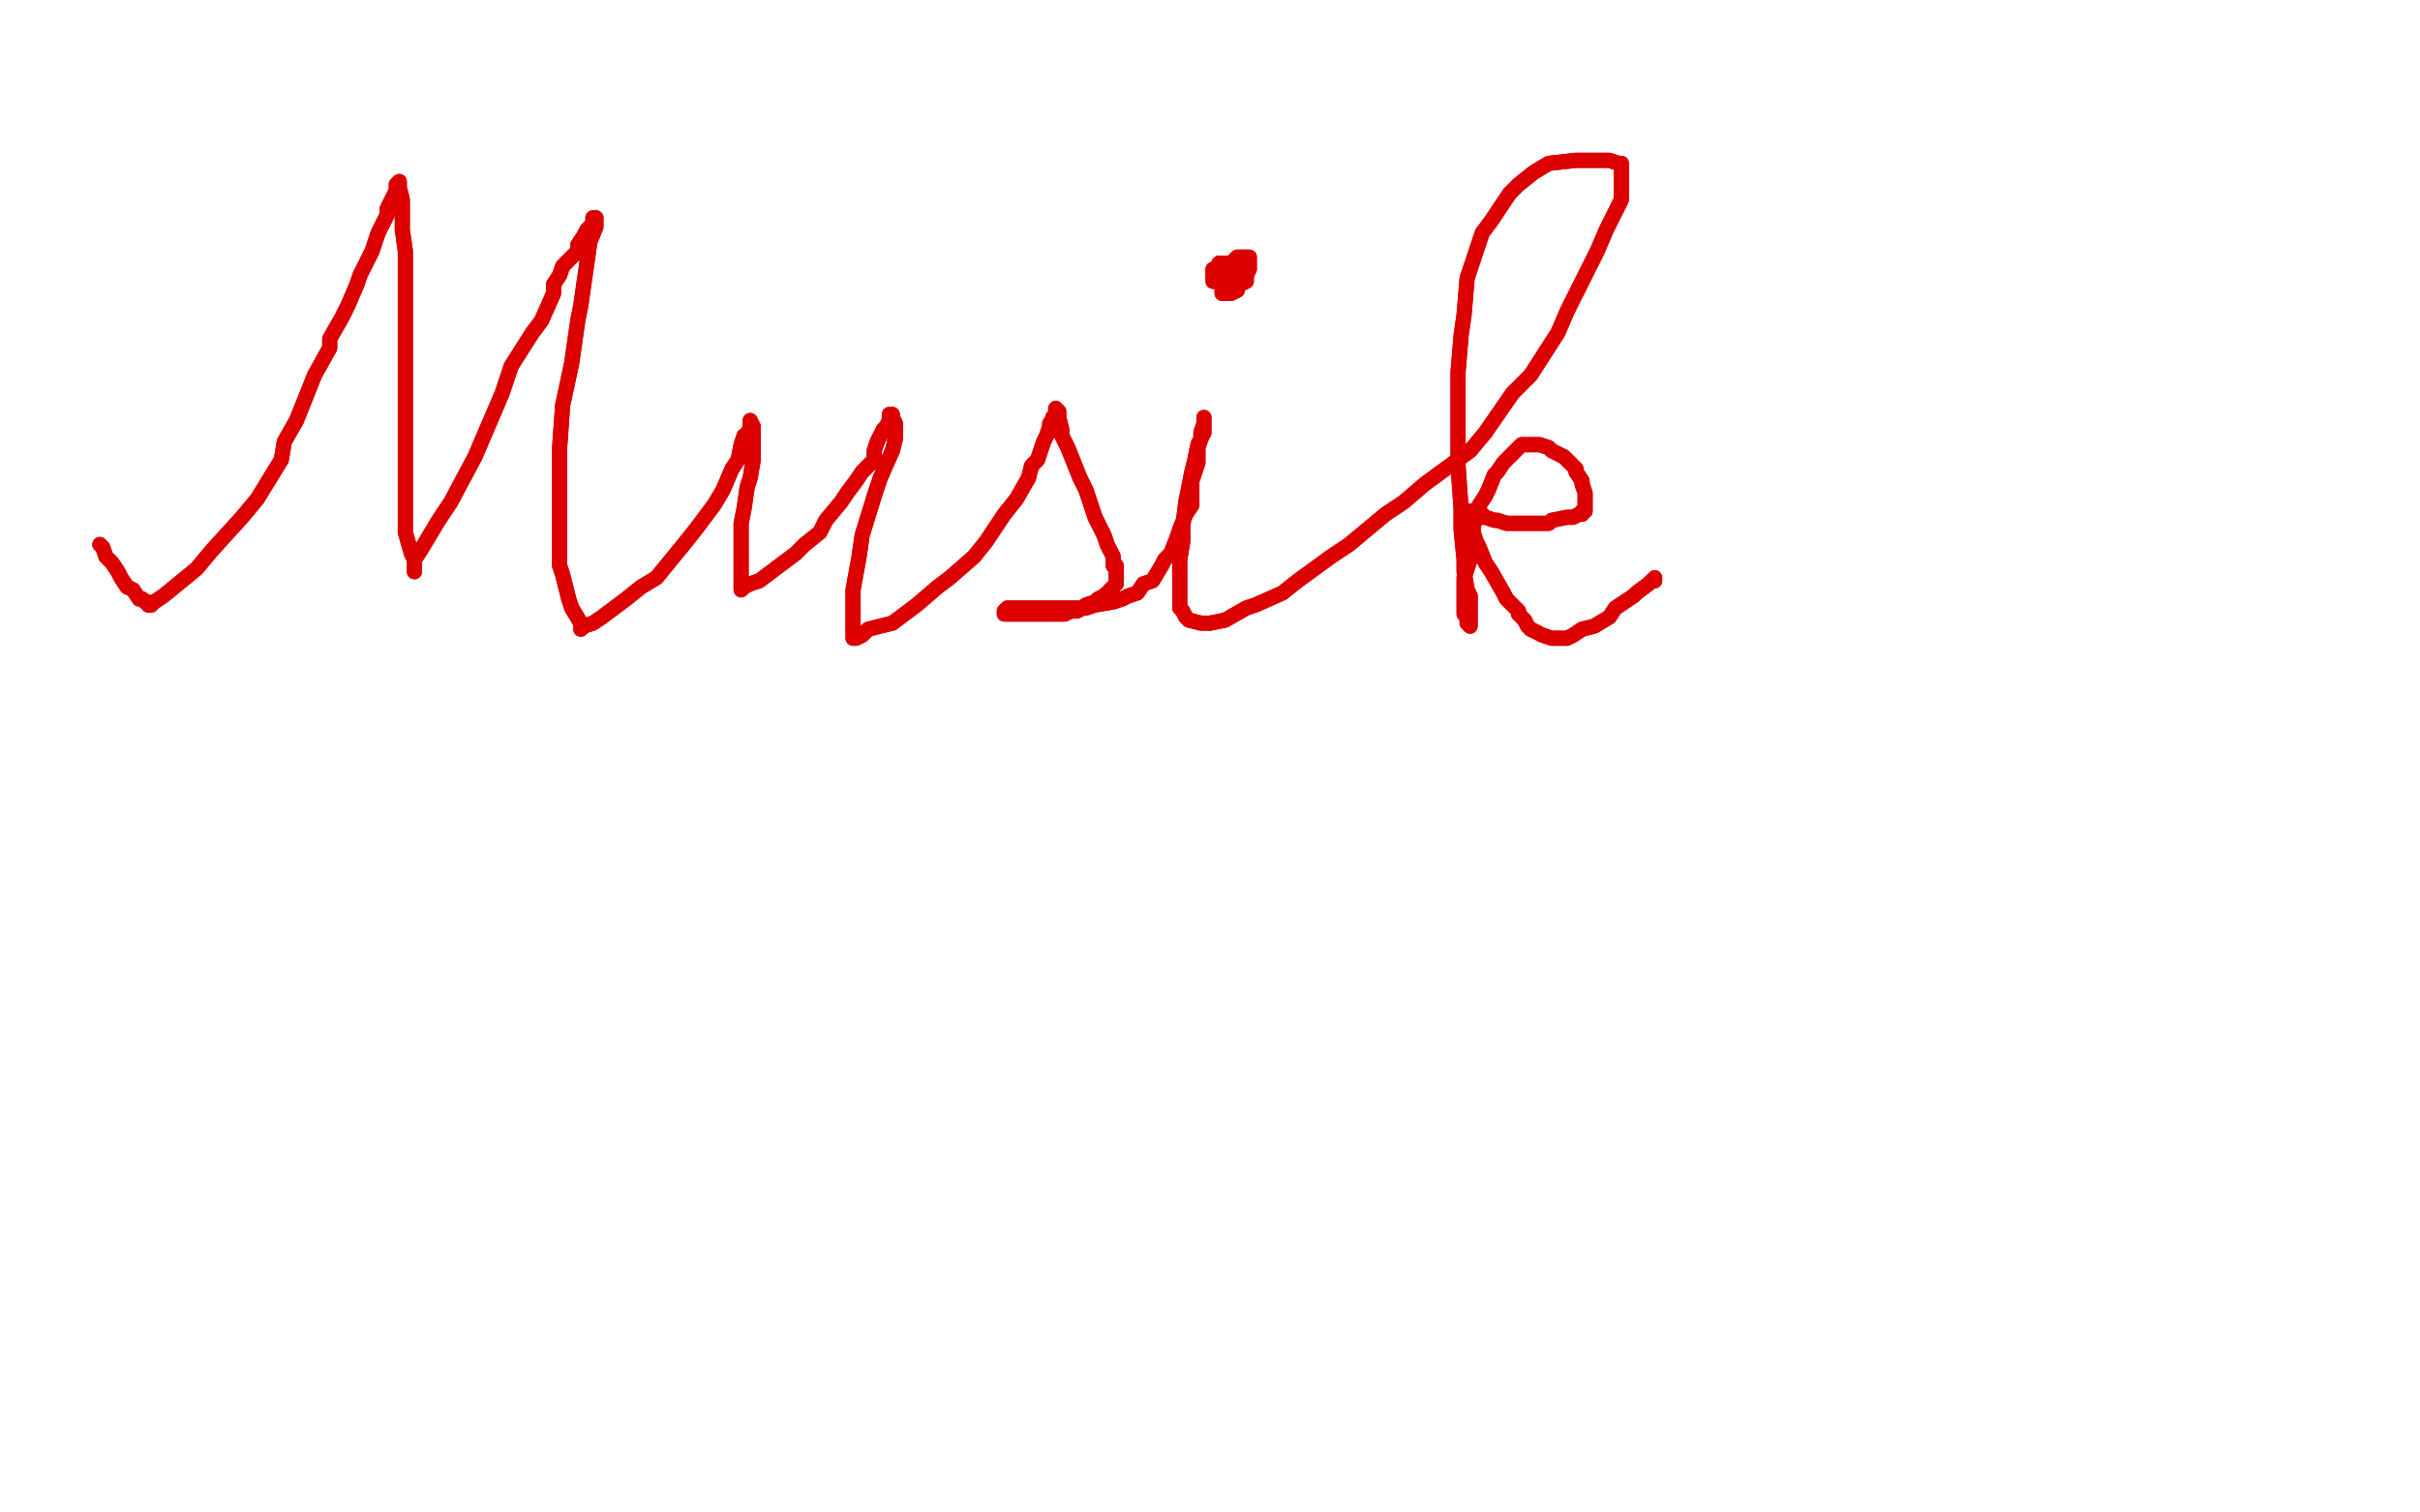 <?xml version="1.0" standalone="no"?>
<!DOCTYPE svg PUBLIC "-//W3C//DTD SVG 1.1//EN"
"http://www.w3.org/Graphics/SVG/1.1/DTD/svg11.dtd">

<svg width="800" height="500" version="1.1" xmlns="http://www.w3.org/2000/svg" xmlns:xlink="http://www.w3.org/1999/xlink" style="stroke-antialiasing: false"><desc>This SVG has been created on https://colorillo.com/</desc><rect x='0' y='0' width='800' height='500' style='fill: rgb(255,255,255); stroke-width:0' /><polyline points="33,180 34,181 34,181 35,184 35,184 37,186 37,186 39,189 39,189 40,191 40,191 42,194 42,194 44,195 44,195 46,198 46,198 47,198 48,199 49,199 49,200 50,200 51,199 54,197 65,188 70,182 80,171 85,165 93,152 94,146 98,139 102,129 104,124 109,115 109,112 113,105 115,101 118,94 119,91 123,83 124,80 125,77 128,71 128,69 130,65 131,63 131,61 132,60 132,62 133,66 133,70 133,76 134,83 134,89 134,104 134,111 134,124 134,131 134,143 134,149 134,154 134,163 134,166 134,173 134,176 136,183 137,185 137,189 137,188 137,185 139,182 142,177 145,172 149,166 157,151 160,144 166,130 169,121 176,110 179,106 183,97 183,94 185,91 186,88 188,86 191,83 191,81 193,78 194,76 196,74 196,72 197,72 197,75 195,80 194,87 193,94 192,101 191,106 190,113 189,120 186,134 185,148 185,153 185,160 185,169 185,175 185,183 185,187 186,190 188,198 189,201 192,206 192,207 192,208 193,207 196,206 199,204 203,201 207,198 212,194 217,191 226,180 230,175 236,167 239,162 242,155 244,152 245,147 246,144 247,144 248,141 248,140 248,139 249,141 249,143 249,146 249,149 249,152 248,158 247,161 246,168 245,173 245,179 245,181 245,184 245,188 245,190 245,193 245,194 245,195 246,194 248,193 251,192 255,189 259,186 263,183 266,180 271,176 273,172 278,166 280,163 283,159 285,156 289,152 289,149 290,146 292,142 293,141 294,139 294,137 295,137 295,138 296,140 296,142 296,145 295,149 291,158 289,164 285,177 284,184 282,195 282,199 282,203 282,208 282,209 282,211 283,211 285,210 287,208 291,207 295,206 299,203 303,200 310,194 314,191 322,184 326,179 332,170 336,165 340,158" style="fill: none; stroke: #dc0000; stroke-width: 5; stroke-linejoin: round; stroke-linecap: round; stroke-antialiasing: false; stroke-antialias: 0; opacity: 1.0"/>
<polyline points="340,158 341,154 343,152 345,146 346,144 347,141 347,140 348,139 348,138 349,137 349,136 349,135 350,136 350,138 351,142 351,144 353,148 357,158 359,162 362,171 365,177 366,180 367,182 368,184 368,186 368,187 369,187 369,189 369,190 369,191 369,193 368,194 367,195 367,196 366,196 365,197 363,198 362,199 359,200 358,201 356,202 355,202 354,202 352,203 351,203 348,203 346,203 344,203 339,203 337,203 335,203 334,203 333,203 332,203 332,202 333,201 335,201 339,201 341,201 347,201 349,201 353,201 355,201 357,201 359,201 362,200 368,199 371,198 373,197 376,196 378,193 381,192 384,187 385,185 387,183 389,178 390,175 392,170 394,167 394,162 394,159 396,153 396,150 396,148 397,145 397,143 398,140 398,139 398,138 398,140 398,143 396,147 395,152 394,156 393,161 392,166 391,174 391,179 390,185 390,187 390,191 390,193 390,195 390,197 390,198 390,201 391,202 392,204 393,205 397,206 400,206" style="fill: none; stroke: #dc0000; stroke-width: 5; stroke-linejoin: round; stroke-linecap: round; stroke-antialiasing: false; stroke-antialias: 0; opacity: 1.0"/>
<polyline points="400,206 405,205 412,201 415,200 424,196 429,192 440,184 446,180 458,170 464,166 471,160 486,149 491,143 500,130 506,124 515,110 518,103 525,89 528,83 531,76 536,66 536,62 536,56 536,55 536,54 535,54 532,53 528,53 525,53 521,53 512,54 507,57 502,61 499,64 497,67 493,73 490,77 487,86 485,92 484,104 483,111 482,123 482,130 482,135 482,148 482,154 483,168 483,175 484,185 484,189 485,195 486,197 486,201 486,202 486,203 486,204 486,205 486,206 486,207 485,206 485,204 484,203 484,200 484,198 484,191 485,188 487,182 487,180 487,176 487,174 488,171 489,169 489,167 491,164 492,162 494,157 495,156 497,153 499,151 501,149 502,148 503,147 504,147 506,147 508,147 509,147 512,148 513,149 517,151 518,152 519,153 521,155 521,156 523,159 523,160 524,163 524,164 524,166 524,167 524,168 524,169 523,169 523,170 522,170 520,171 518,171 513,172 512,173 510,173 506,173 504,173 500,173 498,173 495,172 494,172 491,171 490,171 490,170 489,170 488,170 487,169 486,169 486,170 486,171 486,172 486,174 487,176 488,179 489,181 491,186 493,189 497,196 498,198 502,202 502,203 504,205 505,207 506,208 508,209 510,210 513,211 514,211 517,211 518,211 520,210 523,208 527,207 532,204 534,201 540,197 541,196 545,193 546,192 547,192 547,191" style="fill: none; stroke: #dc0000; stroke-width: 5; stroke-linejoin: round; stroke-linecap: round; stroke-antialiasing: false; stroke-antialias: 0; opacity: 1.0"/>
<polyline points="33,180 34,181 34,181 35,184 35,184 37,186 37,186 39,189 39,189 40,191 40,191 42,194 42,194 44,195 44,195 46,198 47,198 48,199 49,199 49,200 50,200 51,199 54,197 65,188 70,182 80,171 85,165 93,152 94,146 98,139 102,129 104,124 109,115 109,112 113,105 115,101 118,94 119,91 123,83 124,80 125,77 128,71 128,69 130,65 131,63 131,61 132,60 132,62 133,66 133,70 133,76 134,83 134,89 134,104 134,111 134,124 134,131 134,143 134,149 134,154 134,163 134,166 134,173 134,176 136,183 137,185 137,189 137,188 137,185 139,182 142,177 145,172 149,166 157,151 160,144 166,130 169,121 176,110 179,106 183,97 183,94 185,91 186,88 188,86 191,83 191,81 193,78 194,76 196,74 196,72 197,72 197,75 195,80 194,87 193,94 192,101 191,106 190,113 189,120 186,134 185,148 185,153 185,160 185,169 185,175 185,183 185,187 186,190 188,198 189,201 192,206 192,207 192,208 193,207 196,206 199,204 203,201 207,198 212,194 217,191 226,180 230,175 236,167 239,162 242,155 244,152 245,147 246,144 247,144 248,141 248,140 248,139 249,141 249,143 249,146 249,149 249,152 248,158 247,161 246,168 245,173 245,179 245,181 245,184 245,188 245,190 245,193 245,194 245,195 246,194 248,193 251,192 255,189 259,186 263,183 266,180 271,176 273,172 278,166 280,163 283,159 285,156 289,152 289,149 290,146 292,142 293,141 294,139 294,137 295,137 295,138 296,140 296,142 296,145 295,149 291,158 289,164 285,177 284,184 282,195 282,199 282,203 282,208 282,209 282,211 283,211 285,210 287,208 291,207 295,206 299,203 303,200 310,194 314,191 322,184 326,179 332,170 336,165 340,158 341,154 343,152 345,146 346,144 347,141 347,140 348,139 348,138 349,137 349,136 349,135 350,136 350,138 351,142 351,144 353,148 357,158 359,162 362,171 365,177 366,180 367,182 368,184 368,186 368,187 369,187 369,189 369,190 369,191 369,193 368,194 367,195 367,196 366,196 365,197 363,198 362,199 359,200 358,201 356,202 355,202 354,202 352,203 351,203 348,203 346,203 344,203 339,203 337,203 335,203 334,203 333,203 332,203 332,202 333,201 335,201 339,201 341,201 347,201 349,201 353,201 355,201 357,201 359,201 362,200 368,199 371,198 373,197 376,196 378,193 381,192 384,187 385,185 387,183 389,178 390,175 392,170 394,167 394,162 394,159 396,153 396,150 396,148 397,145 397,143 398,140 398,139 398,138 398,140 398,143 396,147 395,152 394,156 393,161 392,166 391,174 391,179 390,185 390,187 390,191 390,193 390,195 390,197 390,198 390,201 391,202 392,204 393,205 397,206 400,206 405,205 412,201 415,200 424,196 429,192 440,184 446,180 458,170 464,166 471,160 486,149 491,143 500,130 506,124 515,110 518,103 525,89 528,83 531,76 536,66 536,62 536,56 536,55 536,54 535,54 532,53 528,53 525,53 521,53 512,54 507,57 502,61 499,64 497,67 493,73 490,77 487,86 485,92 484,104 483,111 482,123 482,130 482,135 482,148 482,154 483,168 483,175 484,185 484,189 485,195 486,197 486,201 486,202 486,203 486,204 486,205 486,206 486,207 485,206 485,204 484,203 484,200 484,198 484,191 485,188 487,182 487,180 487,176 487,174 488,171 489,169 489,167 491,164 492,162 494,157 495,156 497,153 499,151 501,149 502,148 503,147 504,147 506,147 508,147 509,147 512,148 513,149 517,151 518,152 519,153 521,155 521,156 523,159 523,160 524,163 524,164 524,166 524,167 524,168 524,169 523,169 523,170 522,170 520,171 518,171 513,172 512,173 510,173 506,173 504,173 500,173 498,173 495,172 494,172 491,171 490,171 490,170 489,170 488,170 487,169 486,169 486,170 486,171 486,172 486,174 487,176 488,179 489,181 491,186 493,189 497,196 498,198 502,202 502,203 504,205 505,207 506,208 508,209 510,210 513,211 514,211 517,211 518,211 520,210 523,208 527,207 532,204 534,201 540,197 541,196 545,193 546,192 547,192 547,191" style="fill: none; stroke: #dc0000; stroke-width: 5; stroke-linejoin: round; stroke-linecap: round; stroke-antialiasing: false; stroke-antialias: 0; opacity: 1.0"/>
<polyline points="402,93 403,93 403,93 404,93 404,93 404,94 404,94 405,94 405,93 406,92 407,90 407,89 408,88 408,87 407,87 406,87 405,87 404,87 403,87 402,89 401,89 401,90 401,91 401,92 401,93 402,93 404,93 405,93 406,93 407,92 407,91 408,91 408,90 409,88 409,87 408,87 407,88 406,88 405,90 404,91 404,92 404,93 404,95 404,96 404,97 406,97 407,97 409,96 409,95 410,94 412,93 412,91 413,89 413,86 413,85 412,85 411,85 409,85 408,86 407,87 405,88 405,89 403,90 403,91 403,92" style="fill: none; stroke: #dc0000; stroke-width: 5; stroke-linejoin: round; stroke-linecap: round; stroke-antialiasing: false; stroke-antialias: 0; opacity: 1.0"/>
<polyline points="402,93 403,93 403,93 404,93 404,93 404,94 405,94 405,93 406,92 407,90 407,89 408,88 408,87 407,87 406,87 405,87 404,87 403,87 402,89 401,89 401,90 401,91 401,92 401,93 402,93 404,93 405,93 406,93 407,92 407,91 408,91 408,90 409,88 409,87 408,87 407,88 406,88 405,90 404,91 404,92 404,93 404,95 404,96 404,97 406,97 407,97 409,96 409,95 410,94 412,93 412,91 413,89 413,86 413,85 412,85 411,85 409,85 408,86 407,87 405,88 405,89 403,90 403,91 403,92 402,92" style="fill: none; stroke: #dc0000; stroke-width: 5; stroke-linejoin: round; stroke-linecap: round; stroke-antialiasing: false; stroke-antialias: 0; opacity: 1.0"/>
</svg>
